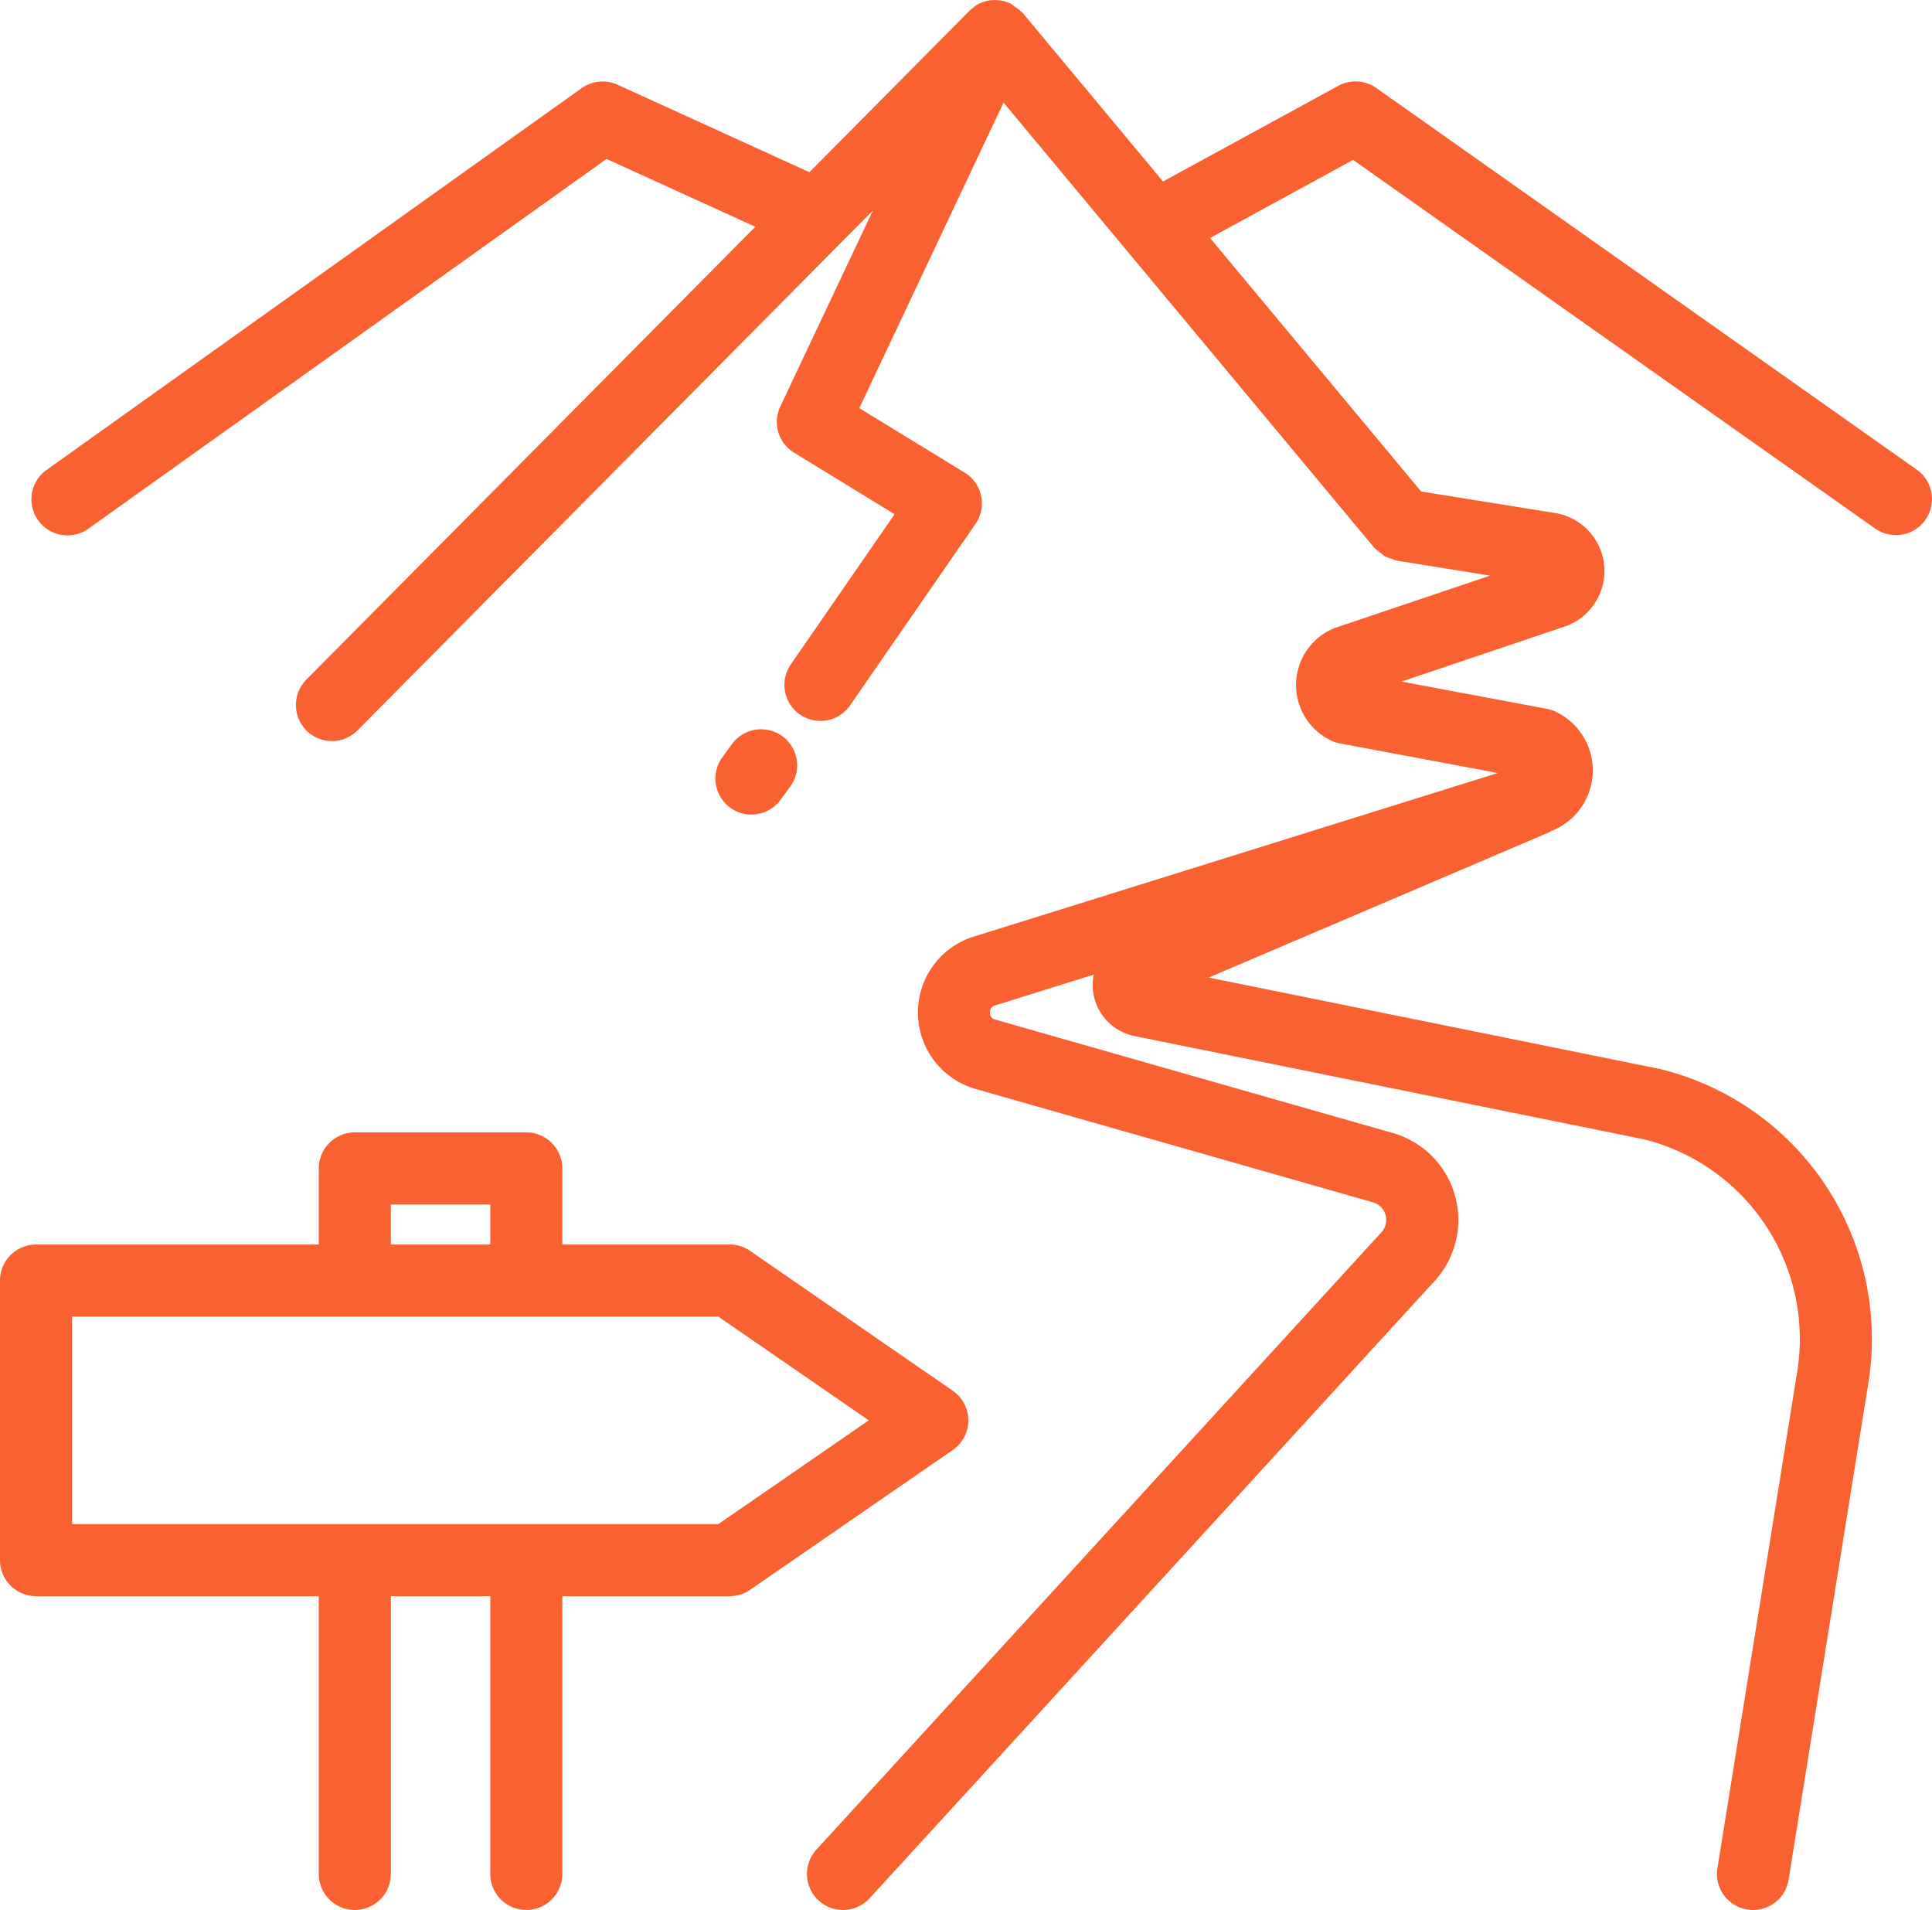 <svg xmlns="http://www.w3.org/2000/svg" width="242.434" height="239.622" viewBox="0 0 242.434 239.622">
  <g id="hora" transform="translate(-96.6 -85.477)">
    <path id="Path_271" data-name="Path 271" d="M237.627,60.033,169.819,12.159a4.508,4.508,0,0,0-4.774-.274l-21.993,12L125.45,2.749c-.018-.022-.047-.029-.065-.05a4.455,4.455,0,0,0-.9-.71,4.553,4.553,0,0,0-.544-.407l-.036-.025a4.482,4.482,0,0,0-1.781-.425,4.159,4.159,0,0,0-3.075,1.092c-.058.05-.115.09-.166.141s-.083.061-.119.1L98.68,22.72,74.6,11.741a4.571,4.571,0,0,0-4.5.433L3,60.043a4.524,4.524,0,1,0,5.253,7.366l64.97-46.352,18.665,8.509L35.552,86.381a4.521,4.521,0,0,0,6.421,6.367l64.664-65.212L95.024,52.119a4.519,4.519,0,0,0,1.734,5.79l12.608,7.719L96.343,84.474a4.52,4.52,0,0,0,3.717,7.088,4.53,4.53,0,0,0,3.724-1.954L119.523,66.84a4.525,4.525,0,0,0-1.359-6.429l-13.225-8.094,18.1-38.33,46.543,55.877a177.632,177.632,0,0,0,1.255,1.02,4.2,4.2,0,0,0,.811.3,4.271,4.271,0,0,0,.689.256L184.1,73.333,164.7,79.87a3.608,3.608,0,0,0-.44.173,7.712,7.712,0,0,0-.227,13.928,4.451,4.451,0,0,0,1.172.4l19.859,3.724-65.472,20.436a9.975,9.975,0,0,0-.061,19.2L169.4,151.957a2.3,2.3,0,0,1,1.06,3.757l-70.9,77.445a4.523,4.523,0,1,0,6.674,6.108l70.9-77.445a11.342,11.342,0,0,0-5.257-18.565L122.011,129.03a.826.826,0,0,1-.674-.9c.007-.631.353-.8.869-.945l12.147-3.793a6.544,6.544,0,0,0,5.224,7.723l63.914,12.954A25.825,25.825,0,0,1,222.632,173.2L212.62,235.5a4.516,4.516,0,0,0,3.739,5.177,4.2,4.2,0,0,0,.728.061,4.509,4.509,0,0,0,4.464-3.811l10.009-62.3a34.859,34.859,0,0,0-26.147-39.4l-56.624-11.469,42.761-18.244c.083-.032.137-.1.216-.144a8.148,8.148,0,0,0,.642-14.923,4.225,4.225,0,0,0-1.175-.4l-18.251-3.425,20.443-6.89a7.367,7.367,0,0,0-1.183-14.256l-16.8-2.7-26.489-31.8,17.948-9.8,65.511,46.247a4.523,4.523,0,0,0,7.063-4.467,4.469,4.469,0,0,0-1.85-2.924" transform="translate(99.489 84.361)" fill="#fa6131"/>
    <path id="Path_272" data-name="Path 272" d="M29.419,37.238a4.568,4.568,0,0,0,3.656-1.853l1.251-1.72a4.523,4.523,0,0,0-7.3-5.34l-1.255,1.72a4.523,4.523,0,0,0,3.649,7.193" transform="translate(161.475 150.435)" fill="#fa6131"/>
    <path id="Path_273" data-name="Path 273" d="M121.508,76.648a4.5,4.5,0,0,0-1.958-3.717L94.124,55.387a4.555,4.555,0,0,0-2.567-.8H70.563V45.046a4.53,4.53,0,0,0-4.521-4.528H44.524A4.533,4.533,0,0,0,40,45.046V54.59H4.518A4.527,4.527,0,0,0,0,59.119V94.182A4.527,4.527,0,0,0,4.518,98.71H40v34.843a4.523,4.523,0,0,0,9.046,0V98.71H61.52v34.843a4.521,4.521,0,0,0,9.043,0V98.71H91.557a4.508,4.508,0,0,0,2.567-.8L119.55,80.373a4.51,4.51,0,0,0,1.958-3.724M61.52,54.59H49.045V49.571H61.52Zm28.627,9.05,18.871,13.009L90.147,89.66H9.043V63.64Z" transform="translate(96.6 187.021)" fill="#fa6131"/>
  </g>
</svg>

